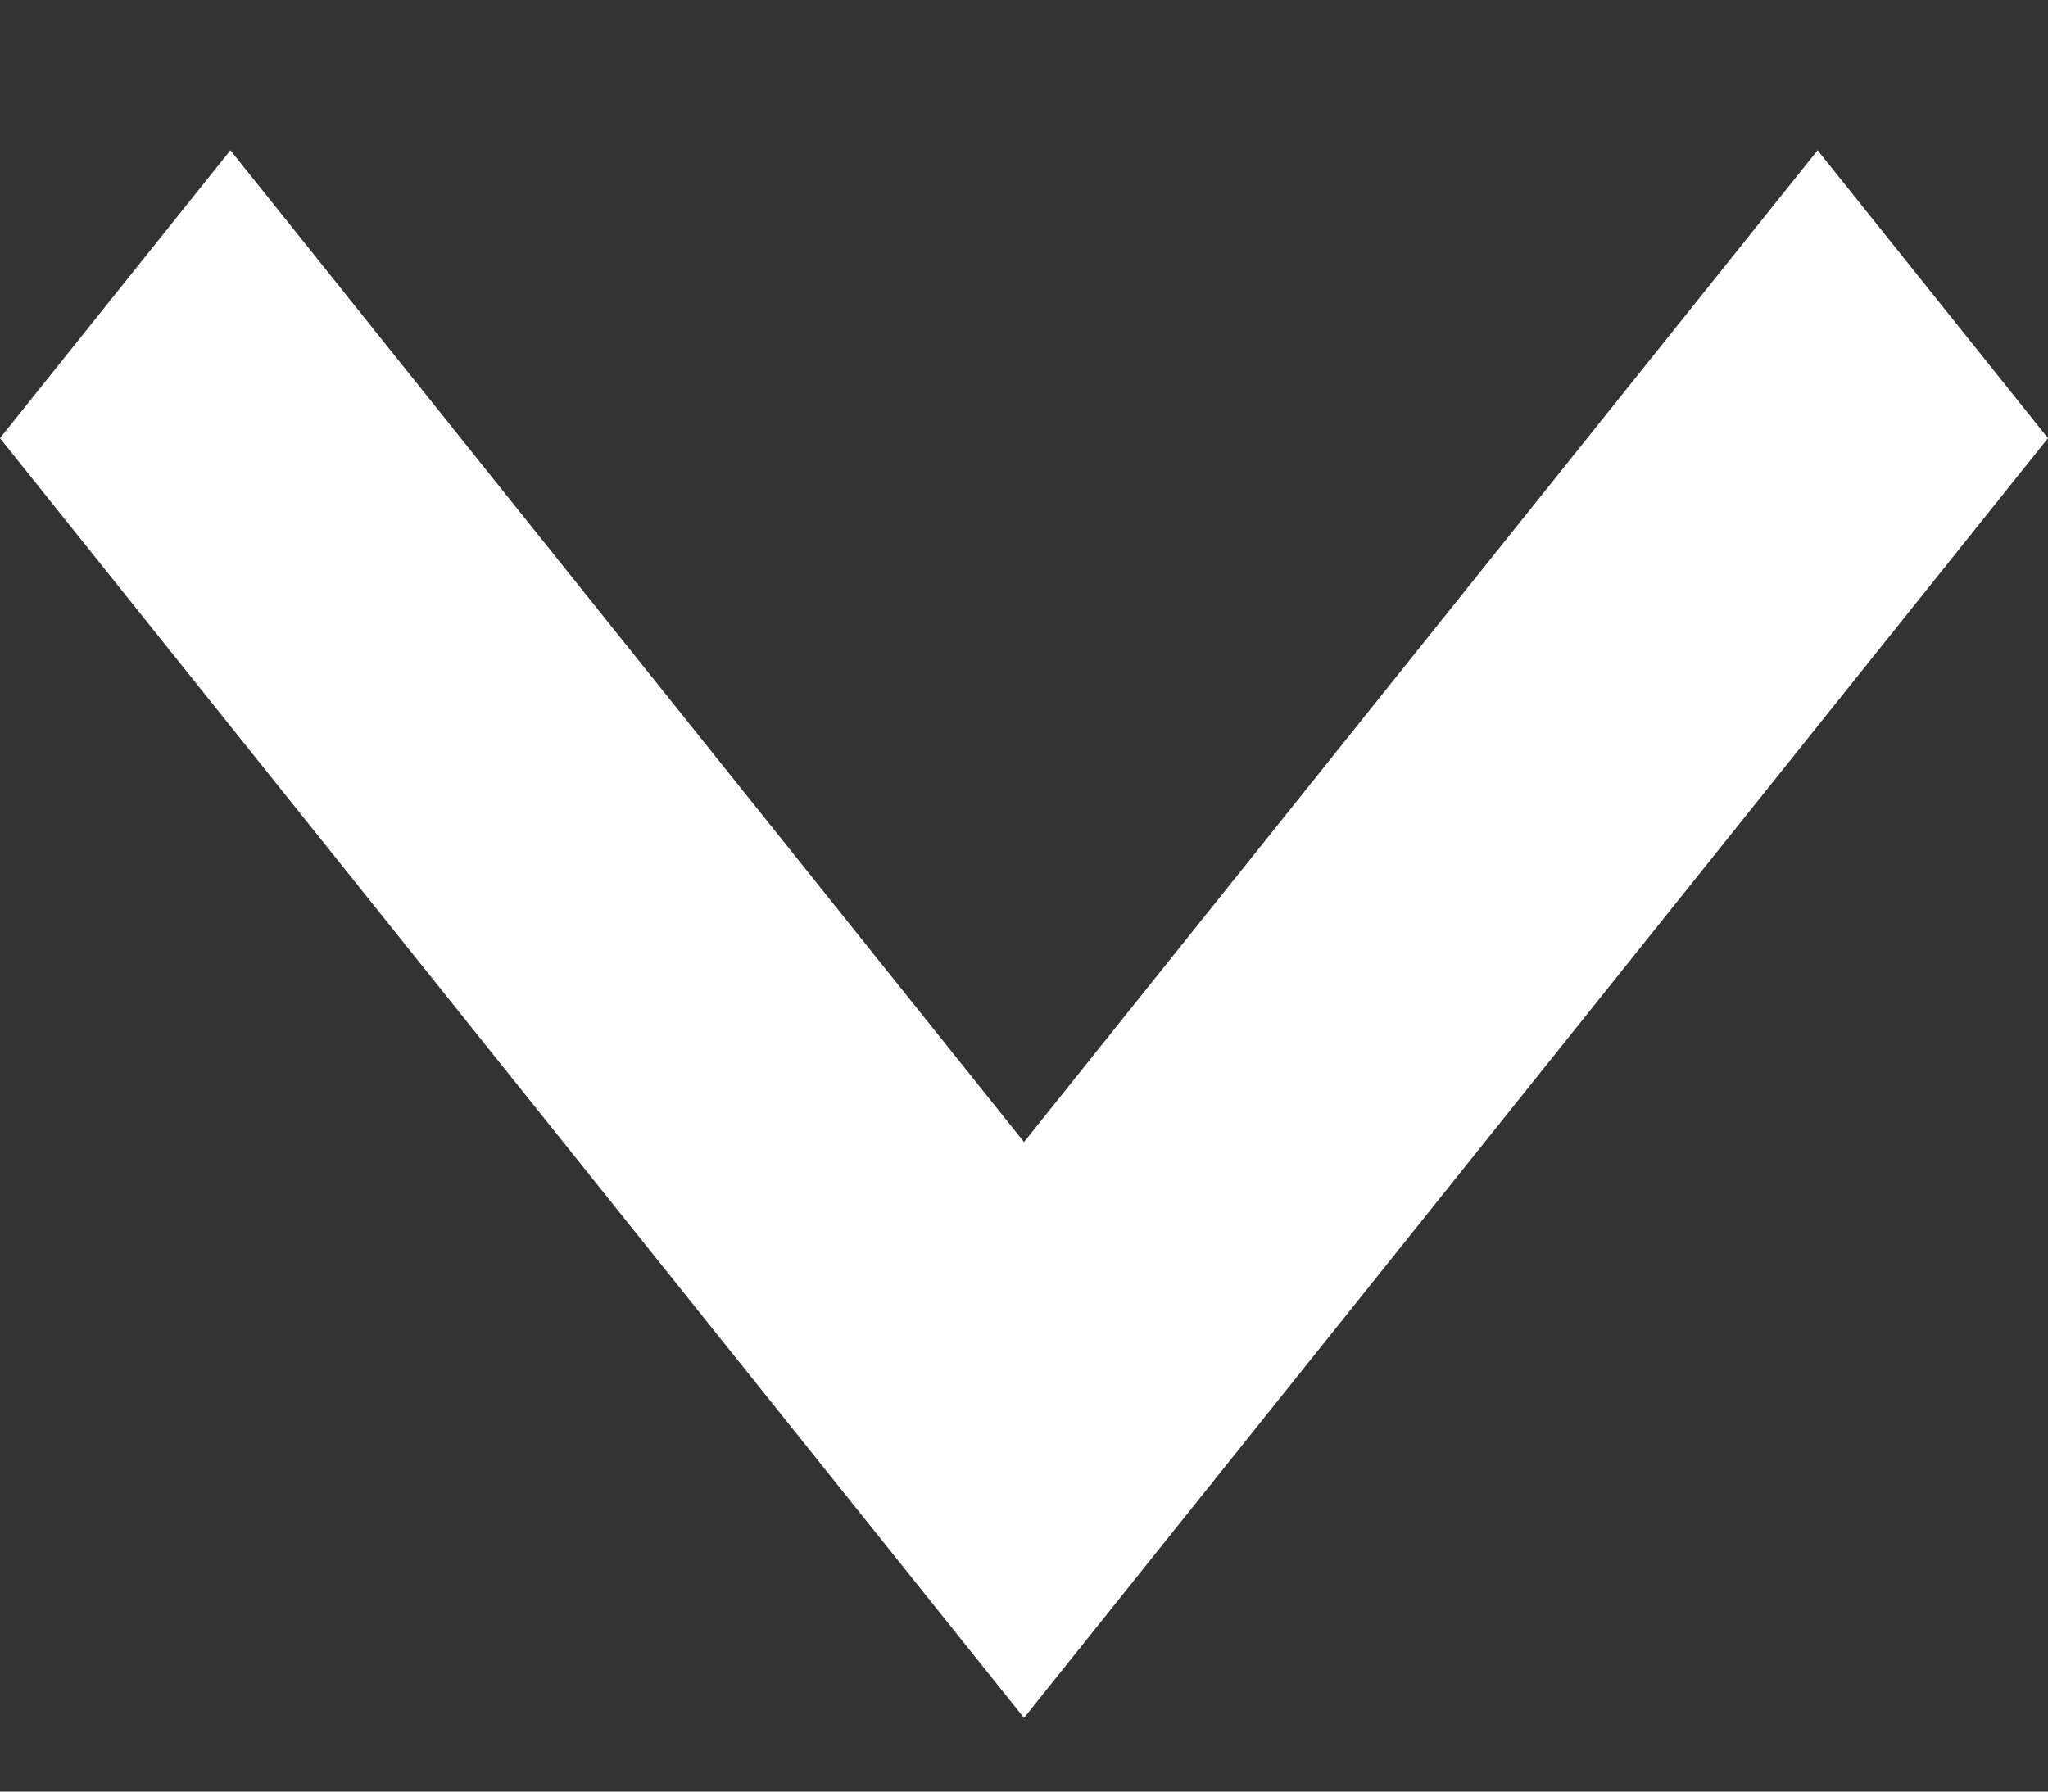<svg width="8" height="7" viewBox="0 0 8 7" fill="none" xmlns="http://www.w3.org/2000/svg">
<rect x="0" y="0" width="8" height="7" fill="#333333" stroke="none"/>
<path d="M4 4.462L7.1 0.587L8 1.712L4 6.712L0 1.712L0.9 0.587L4 4.462Z" fill="white"/>
</svg>
